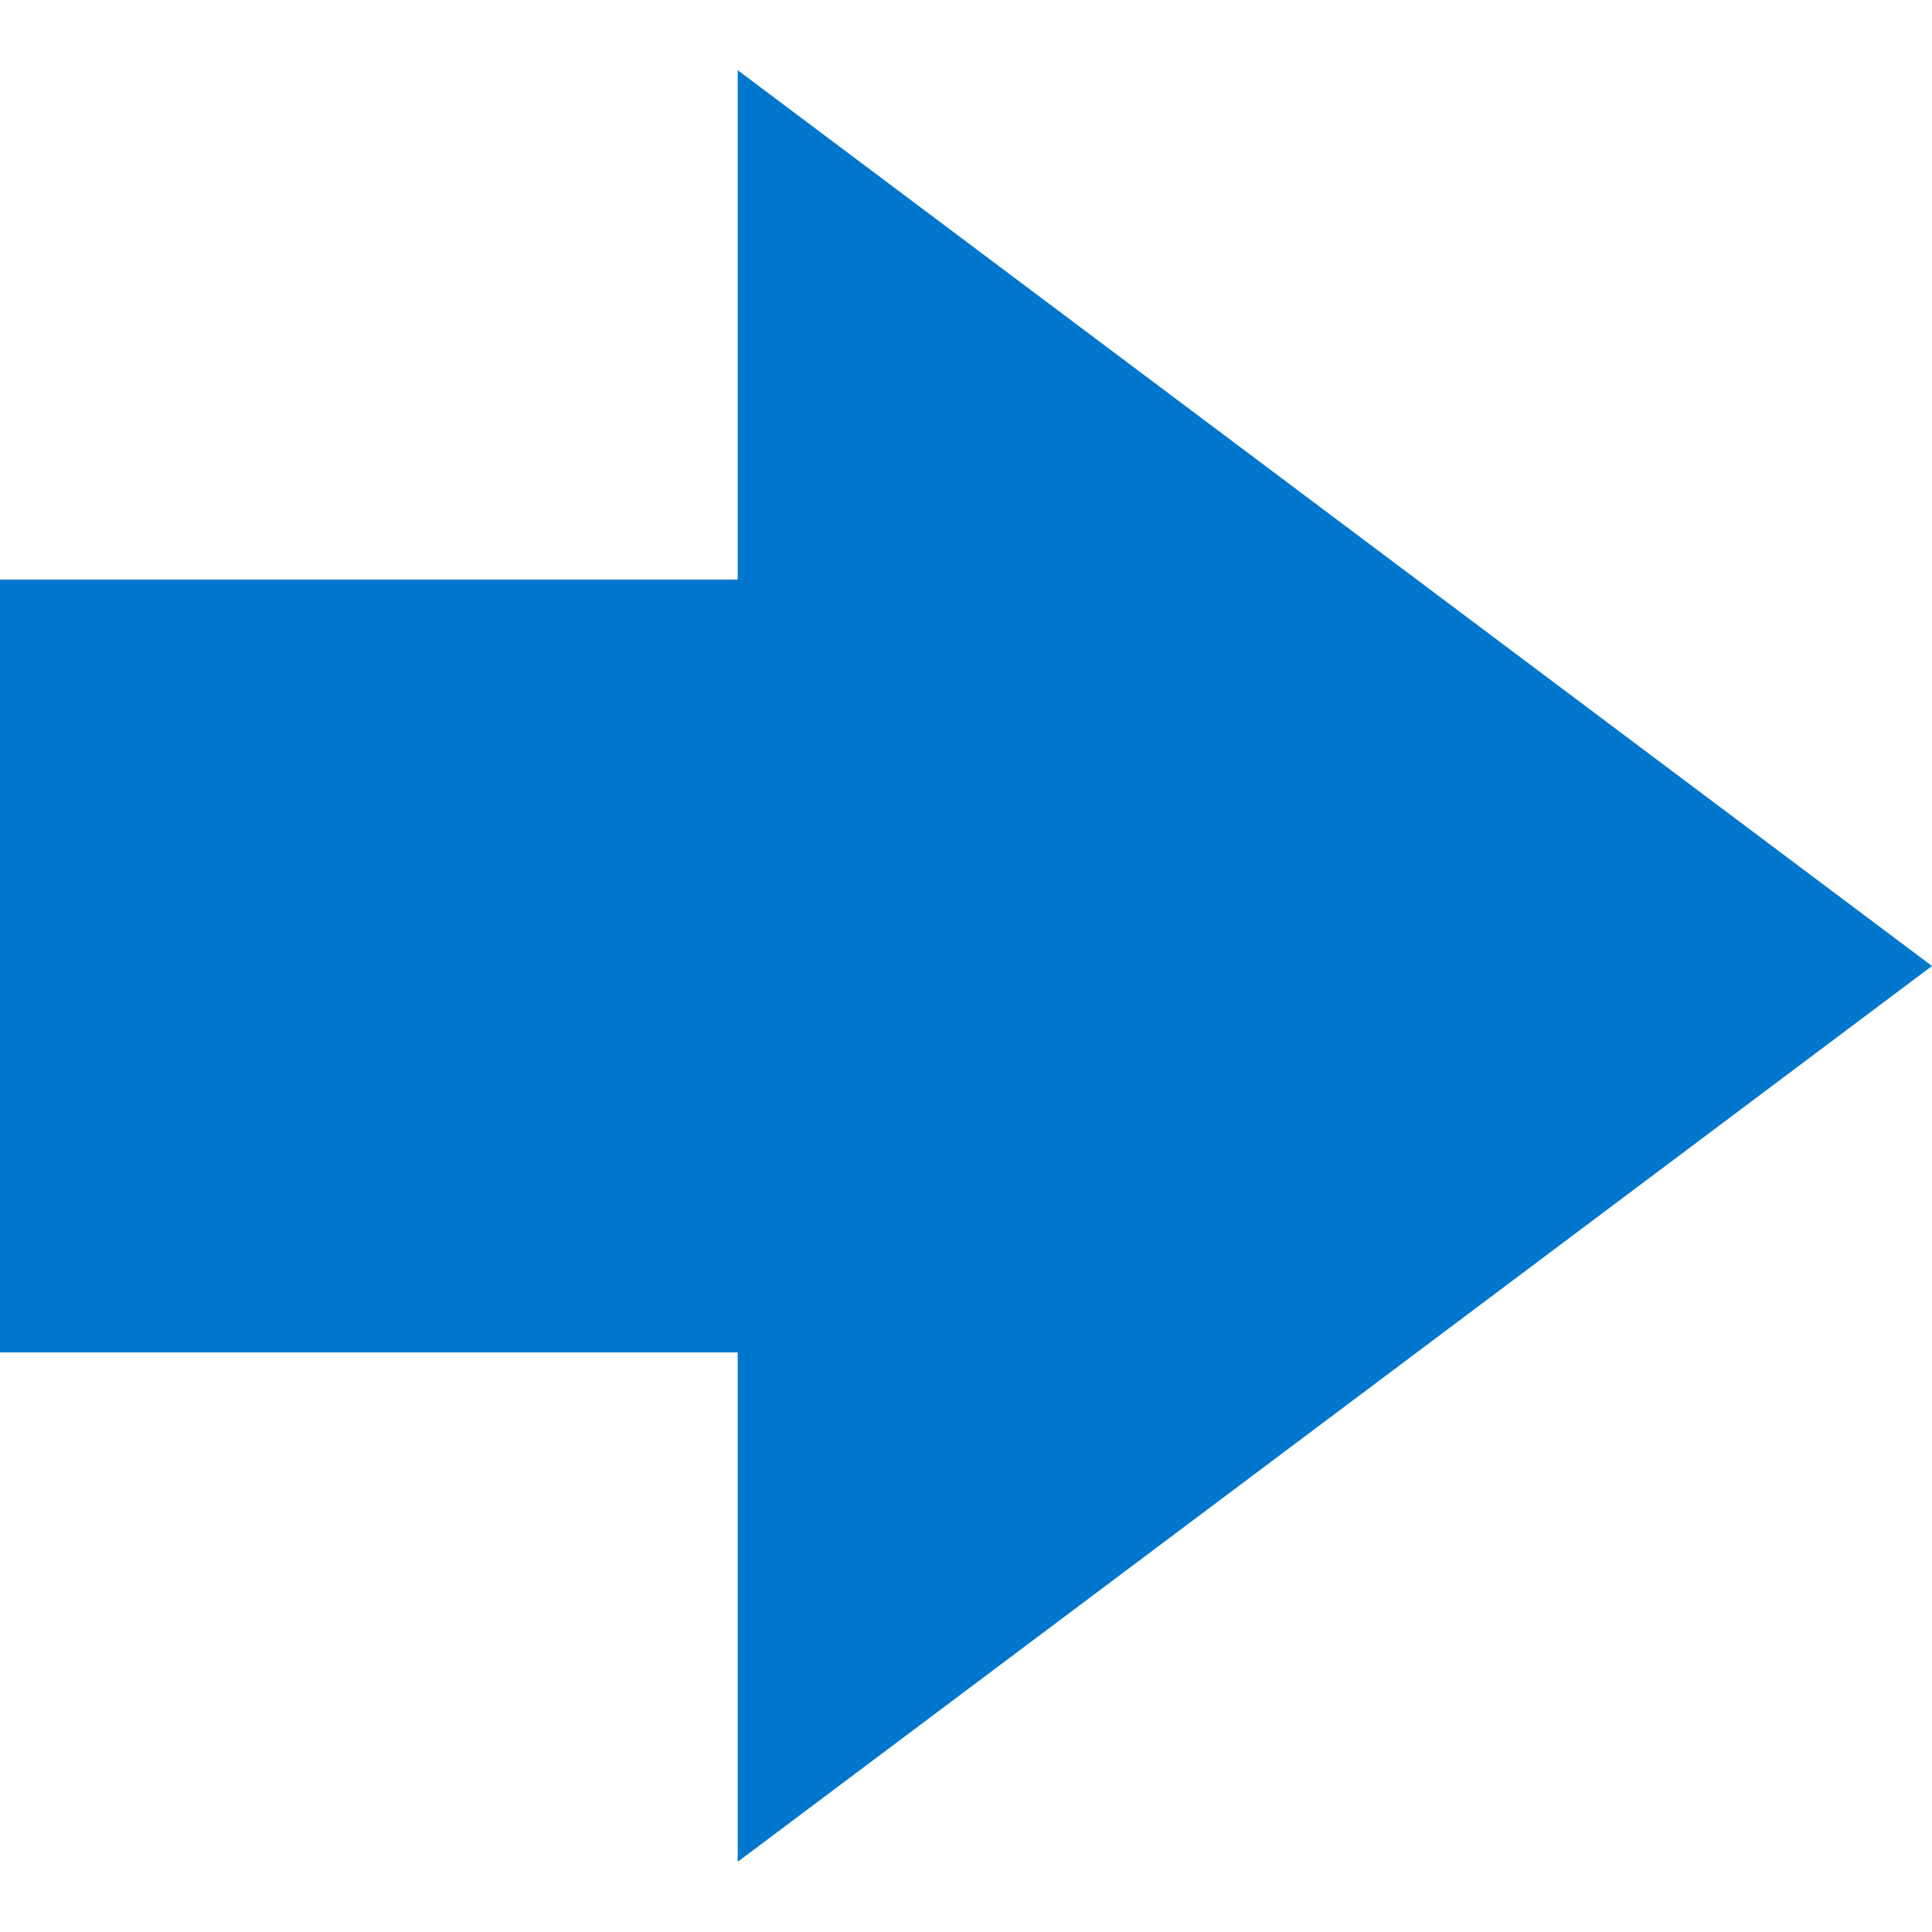 <?xml version="1.0" encoding="utf-8"?>
<!-- Generator: Adobe Illustrator 27.9.1, SVG Export Plug-In . SVG Version: 6.00 Build 0)  -->
<svg version="1.1" id="_x32_" xmlns="http://www.w3.org/2000/svg" xmlns:xlink="http://www.w3.org/1999/xlink" x="0px" y="0px"
	 viewBox="0 0 512 512" style="enable-background:new 0 0 512 512;" xml:space="preserve">
<style type="text/css">
	.st0{fill:#0077CC;}
</style>
<g>
	<polygon class="st0" points="512,256 195.5,18.6 195.5,153.6 0,153.6 0,358.4 195.5,358.4 195.5,493.4 	"/>
</g>
</svg>
